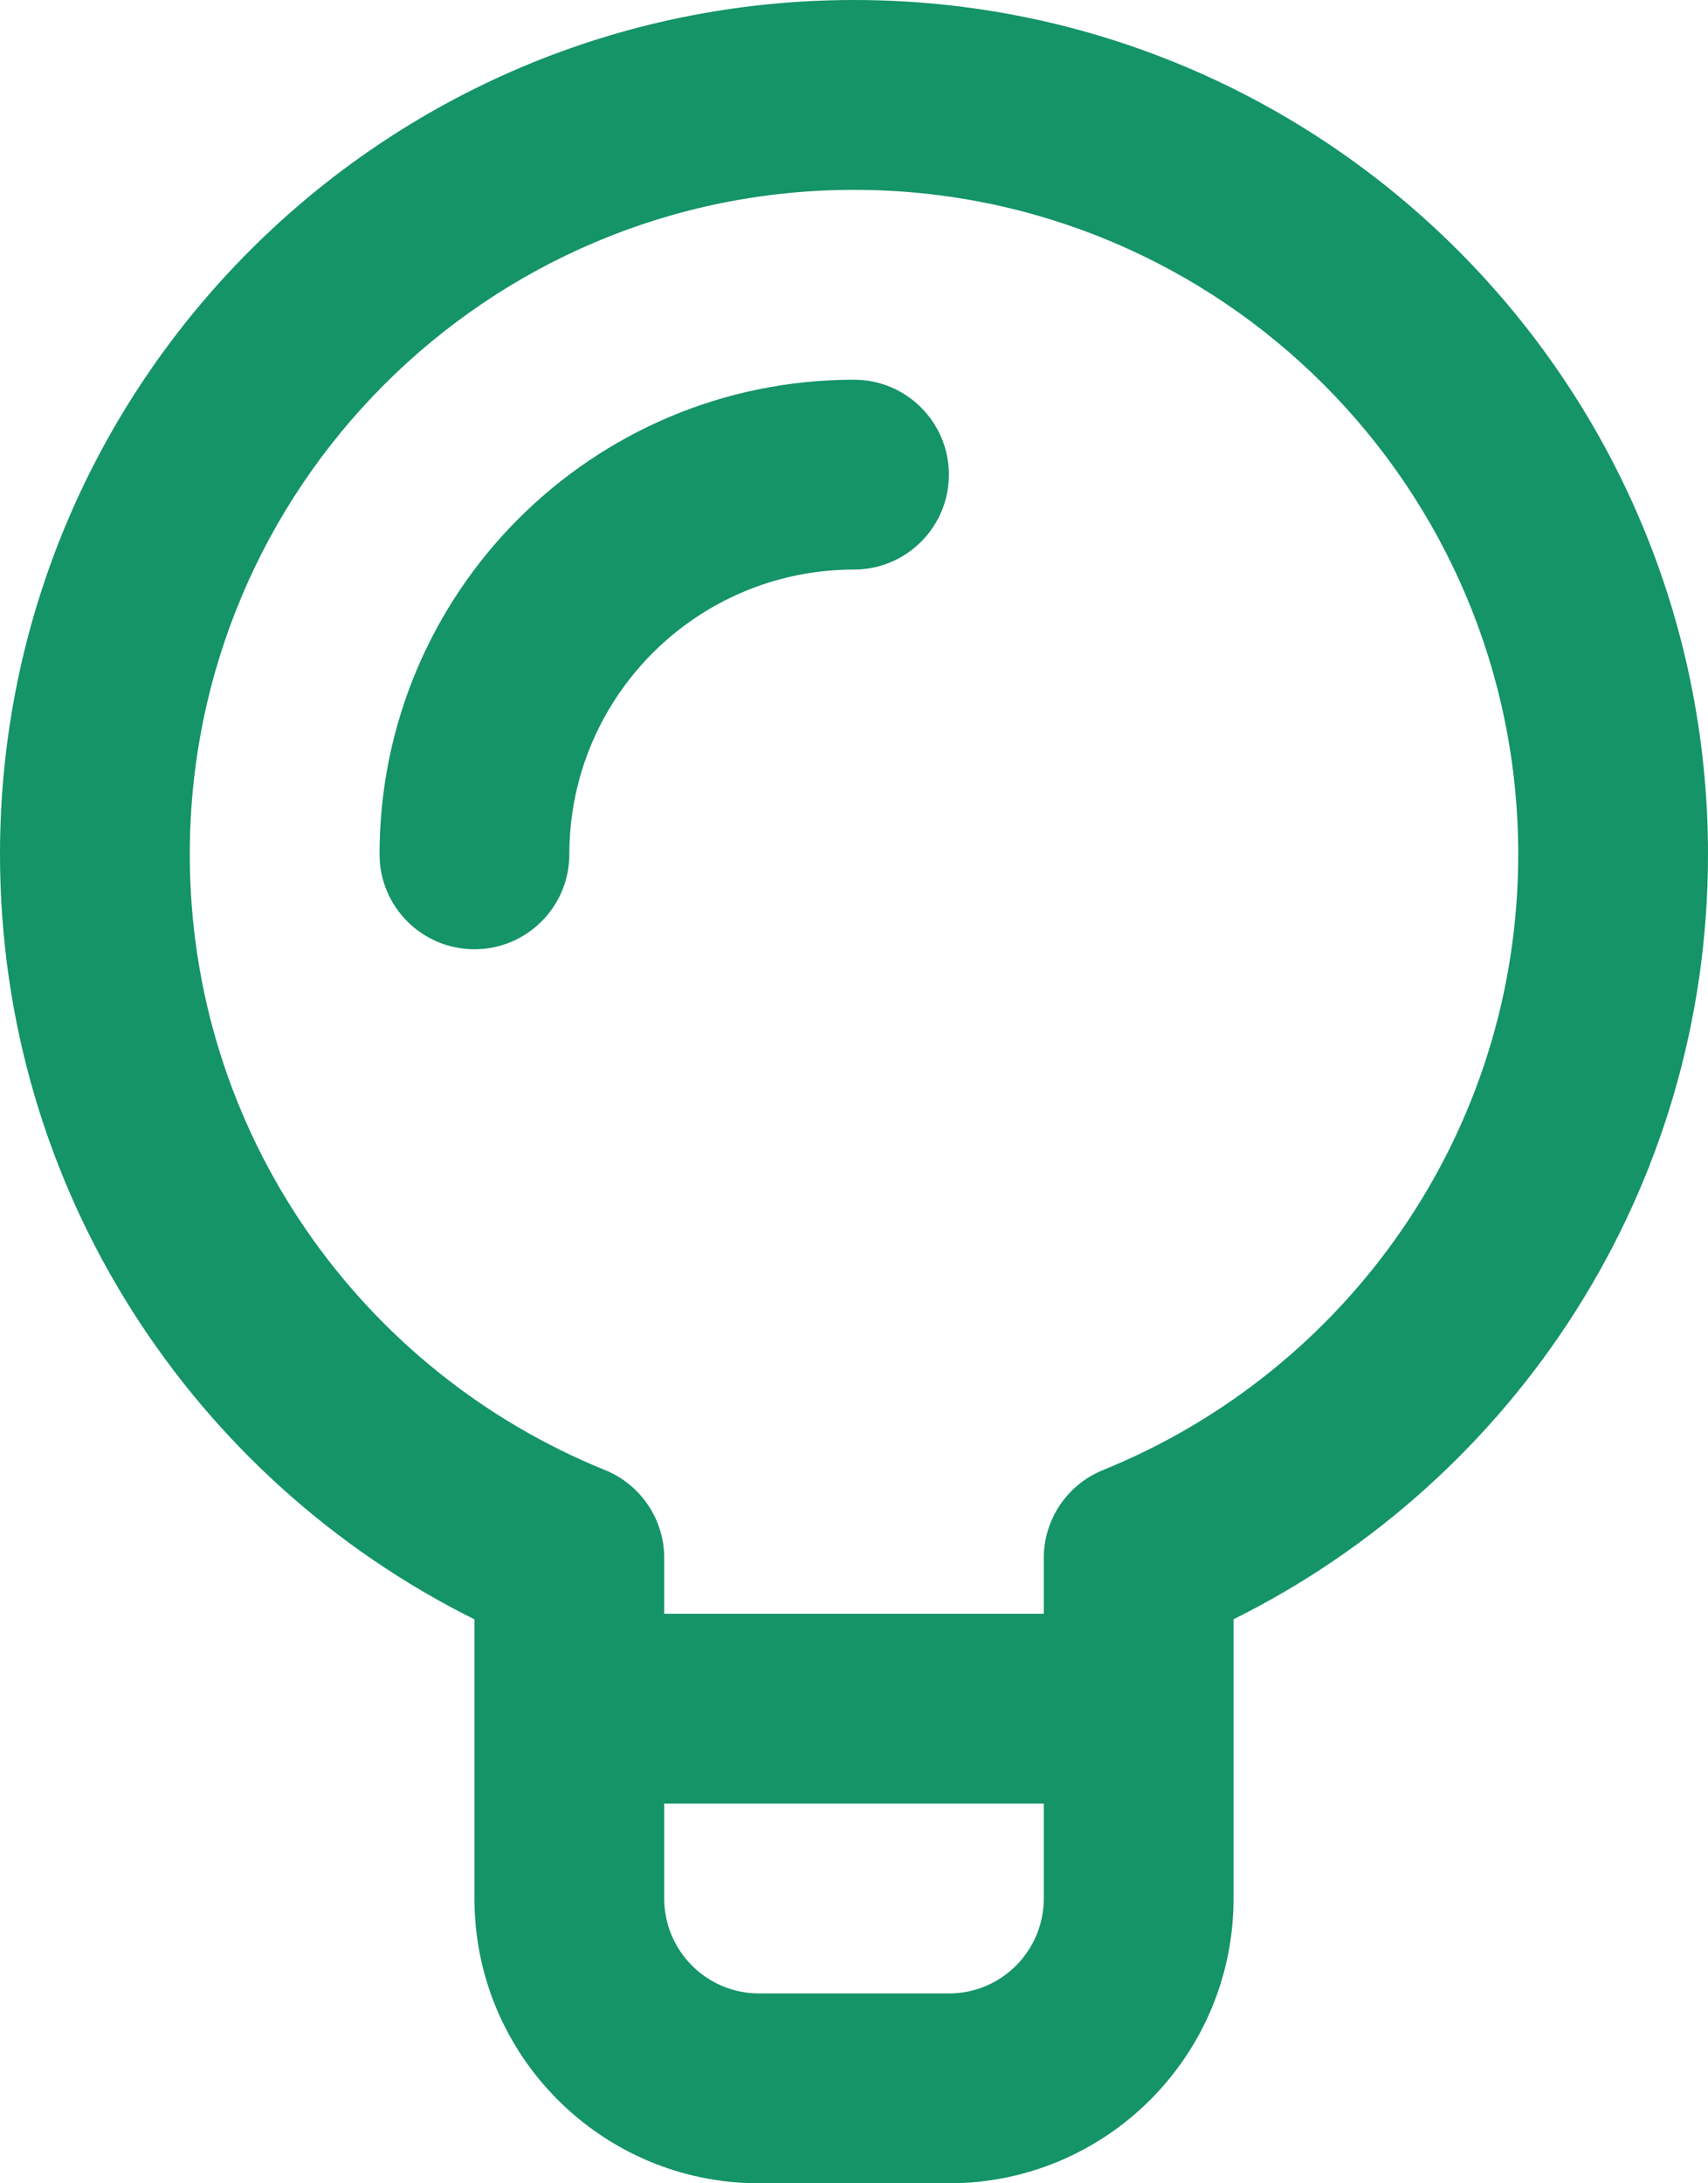 <svg width="18" height="23" viewBox="0 0 18 23" fill="none" xmlns="http://www.w3.org/2000/svg">
<g id="light bulb">
<path id="Union" fill-rule="evenodd" clip-rule="evenodd" d="M9 0C4.03 0 0 4.03 0 9C0 12.536 2.039 15.587 5 17.059V18C5 18.009 5 18.019 5 18.028V20C5 21.657 6.344 23 8 23H10C11.657 23 13 21.657 13 20V17.058C15.961 15.587 18 12.536 18 9C18 4.03 13.97 0 9 0ZM11 19H7V20C7 20.552 7.448 21 8 21H10C10.553 21 11 20.552 11 20V19ZM7 17H11V16.413C11 16.006 11.247 15.639 11.625 15.486C14.192 14.446 16 11.935 16 9C16 5.134 12.866 2 9 2C5.134 2 2 5.134 2 9C2 11.935 3.808 14.446 6.375 15.486C6.753 15.639 7 16.006 7 16.413V16.972C7 16.981 7 16.991 7 17V17Z" fill="#149467"/>
<path id="Vector (Stroke)" fill-rule="evenodd" clip-rule="evenodd" d="M9 6C7.343 6 6 7.343 6 9C6 9.552 5.552 10 5 10C4.447 10 4 9.552 4 9C4 6.239 6.238 4 9 4C9.552 4 10 4.448 10 5C10 5.552 9.552 6 9 6Z" fill="#149467"/>
</g>
</svg>
